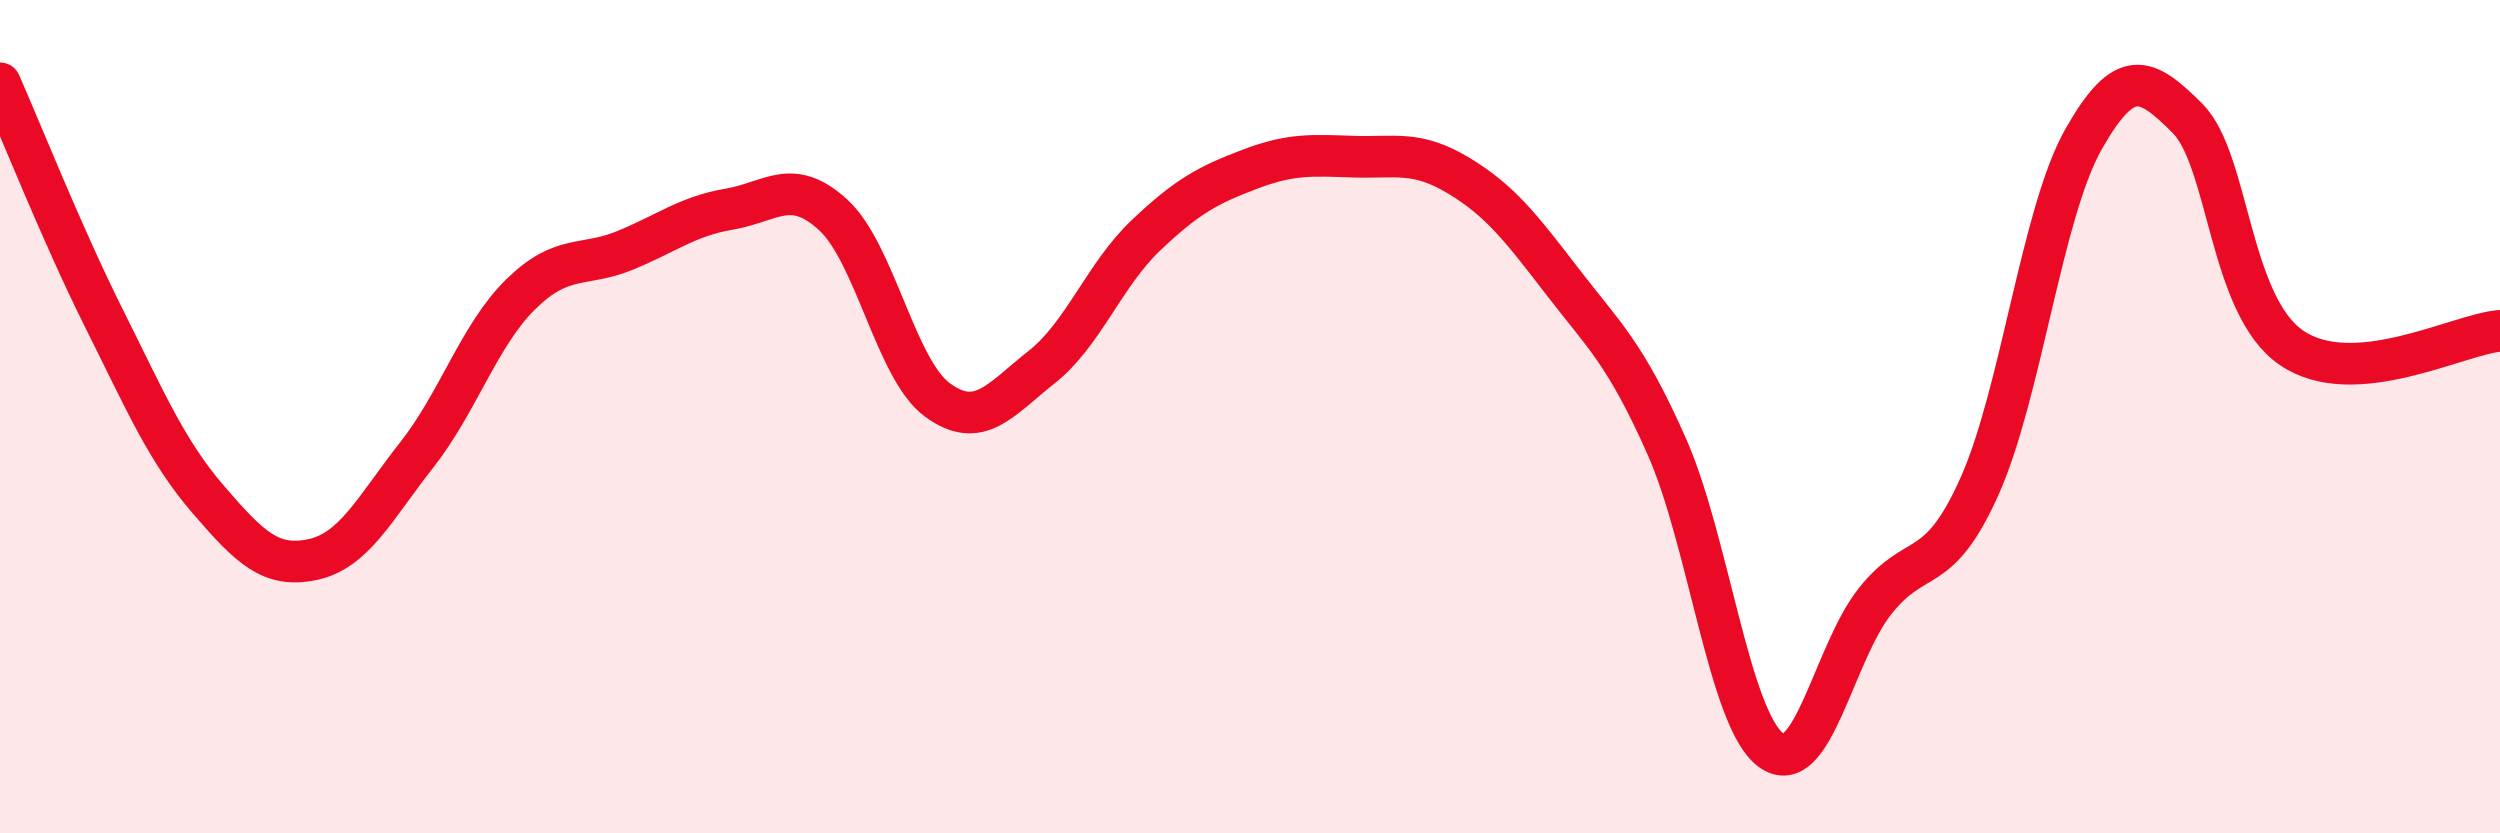 
    <svg width="60" height="20" viewBox="0 0 60 20" xmlns="http://www.w3.org/2000/svg">
      <path
        d="M 0,2 C 0.5,3.13 1.5,5.65 2.5,7.65 C 3.5,9.65 4,10.83 5,11.99 C 6,13.15 6.5,13.64 7.5,13.43 C 8.5,13.22 9,12.19 10,10.92 C 11,9.65 11.5,8.04 12.5,7.06 C 13.5,6.08 14,6.42 15,6.01 C 16,5.6 16.5,5.19 17.5,5.02 C 18.5,4.85 19,4.24 20,5.16 C 21,6.08 21.5,8.87 22.5,9.6 C 23.5,10.33 24,9.6 25,8.81 C 26,8.02 26.5,6.6 27.5,5.65 C 28.5,4.7 29,4.44 30,4.06 C 31,3.68 31.5,3.73 32.5,3.76 C 33.5,3.79 34,3.61 35,4.21 C 36,4.81 36.5,5.46 37.5,6.76 C 38.5,8.06 39,8.46 40,10.71 C 41,12.96 41.5,17.26 42.5,18 C 43.5,18.74 44,15.69 45,14.43 C 46,13.17 46.5,13.91 47.5,11.69 C 48.5,9.47 49,5.12 50,3.35 C 51,1.58 51.5,1.84 52.5,2.84 C 53.5,3.84 53.5,7.33 55,8.35 C 56.5,9.37 59,8.02 60,7.94L60 20L0 20Z"
        fill="#EB0A25"
        opacity="0.1"
        stroke-linecap="round"
        stroke-linejoin="round"
      />
      <path
        d="M 0,2 C 0.5,3.13 1.5,5.65 2.5,7.65 C 3.5,9.65 4,10.83 5,11.99 C 6,13.15 6.5,13.64 7.5,13.43 C 8.5,13.22 9,12.19 10,10.92 C 11,9.65 11.5,8.04 12.5,7.06 C 13.5,6.08 14,6.42 15,6.01 C 16,5.6 16.5,5.19 17.5,5.02 C 18.5,4.85 19,4.24 20,5.16 C 21,6.08 21.5,8.87 22.5,9.6 C 23.5,10.33 24,9.6 25,8.81 C 26,8.02 26.5,6.6 27.5,5.65 C 28.5,4.7 29,4.44 30,4.06 C 31,3.68 31.5,3.73 32.5,3.76 C 33.5,3.79 34,3.61 35,4.21 C 36,4.81 36.5,5.46 37.5,6.76 C 38.5,8.06 39,8.46 40,10.71 C 41,12.96 41.5,17.26 42.5,18 C 43.5,18.74 44,15.69 45,14.43 C 46,13.17 46.5,13.91 47.5,11.69 C 48.5,9.47 49,5.12 50,3.35 C 51,1.58 51.5,1.84 52.5,2.84 C 53.5,3.84 53.5,7.33 55,8.35 C 56.5,9.37 59,8.02 60,7.94"
        stroke="#EB0A25"
        stroke-width="1"
        fill="none"
        stroke-linecap="round"
        stroke-linejoin="round"
      />
    </svg>
  